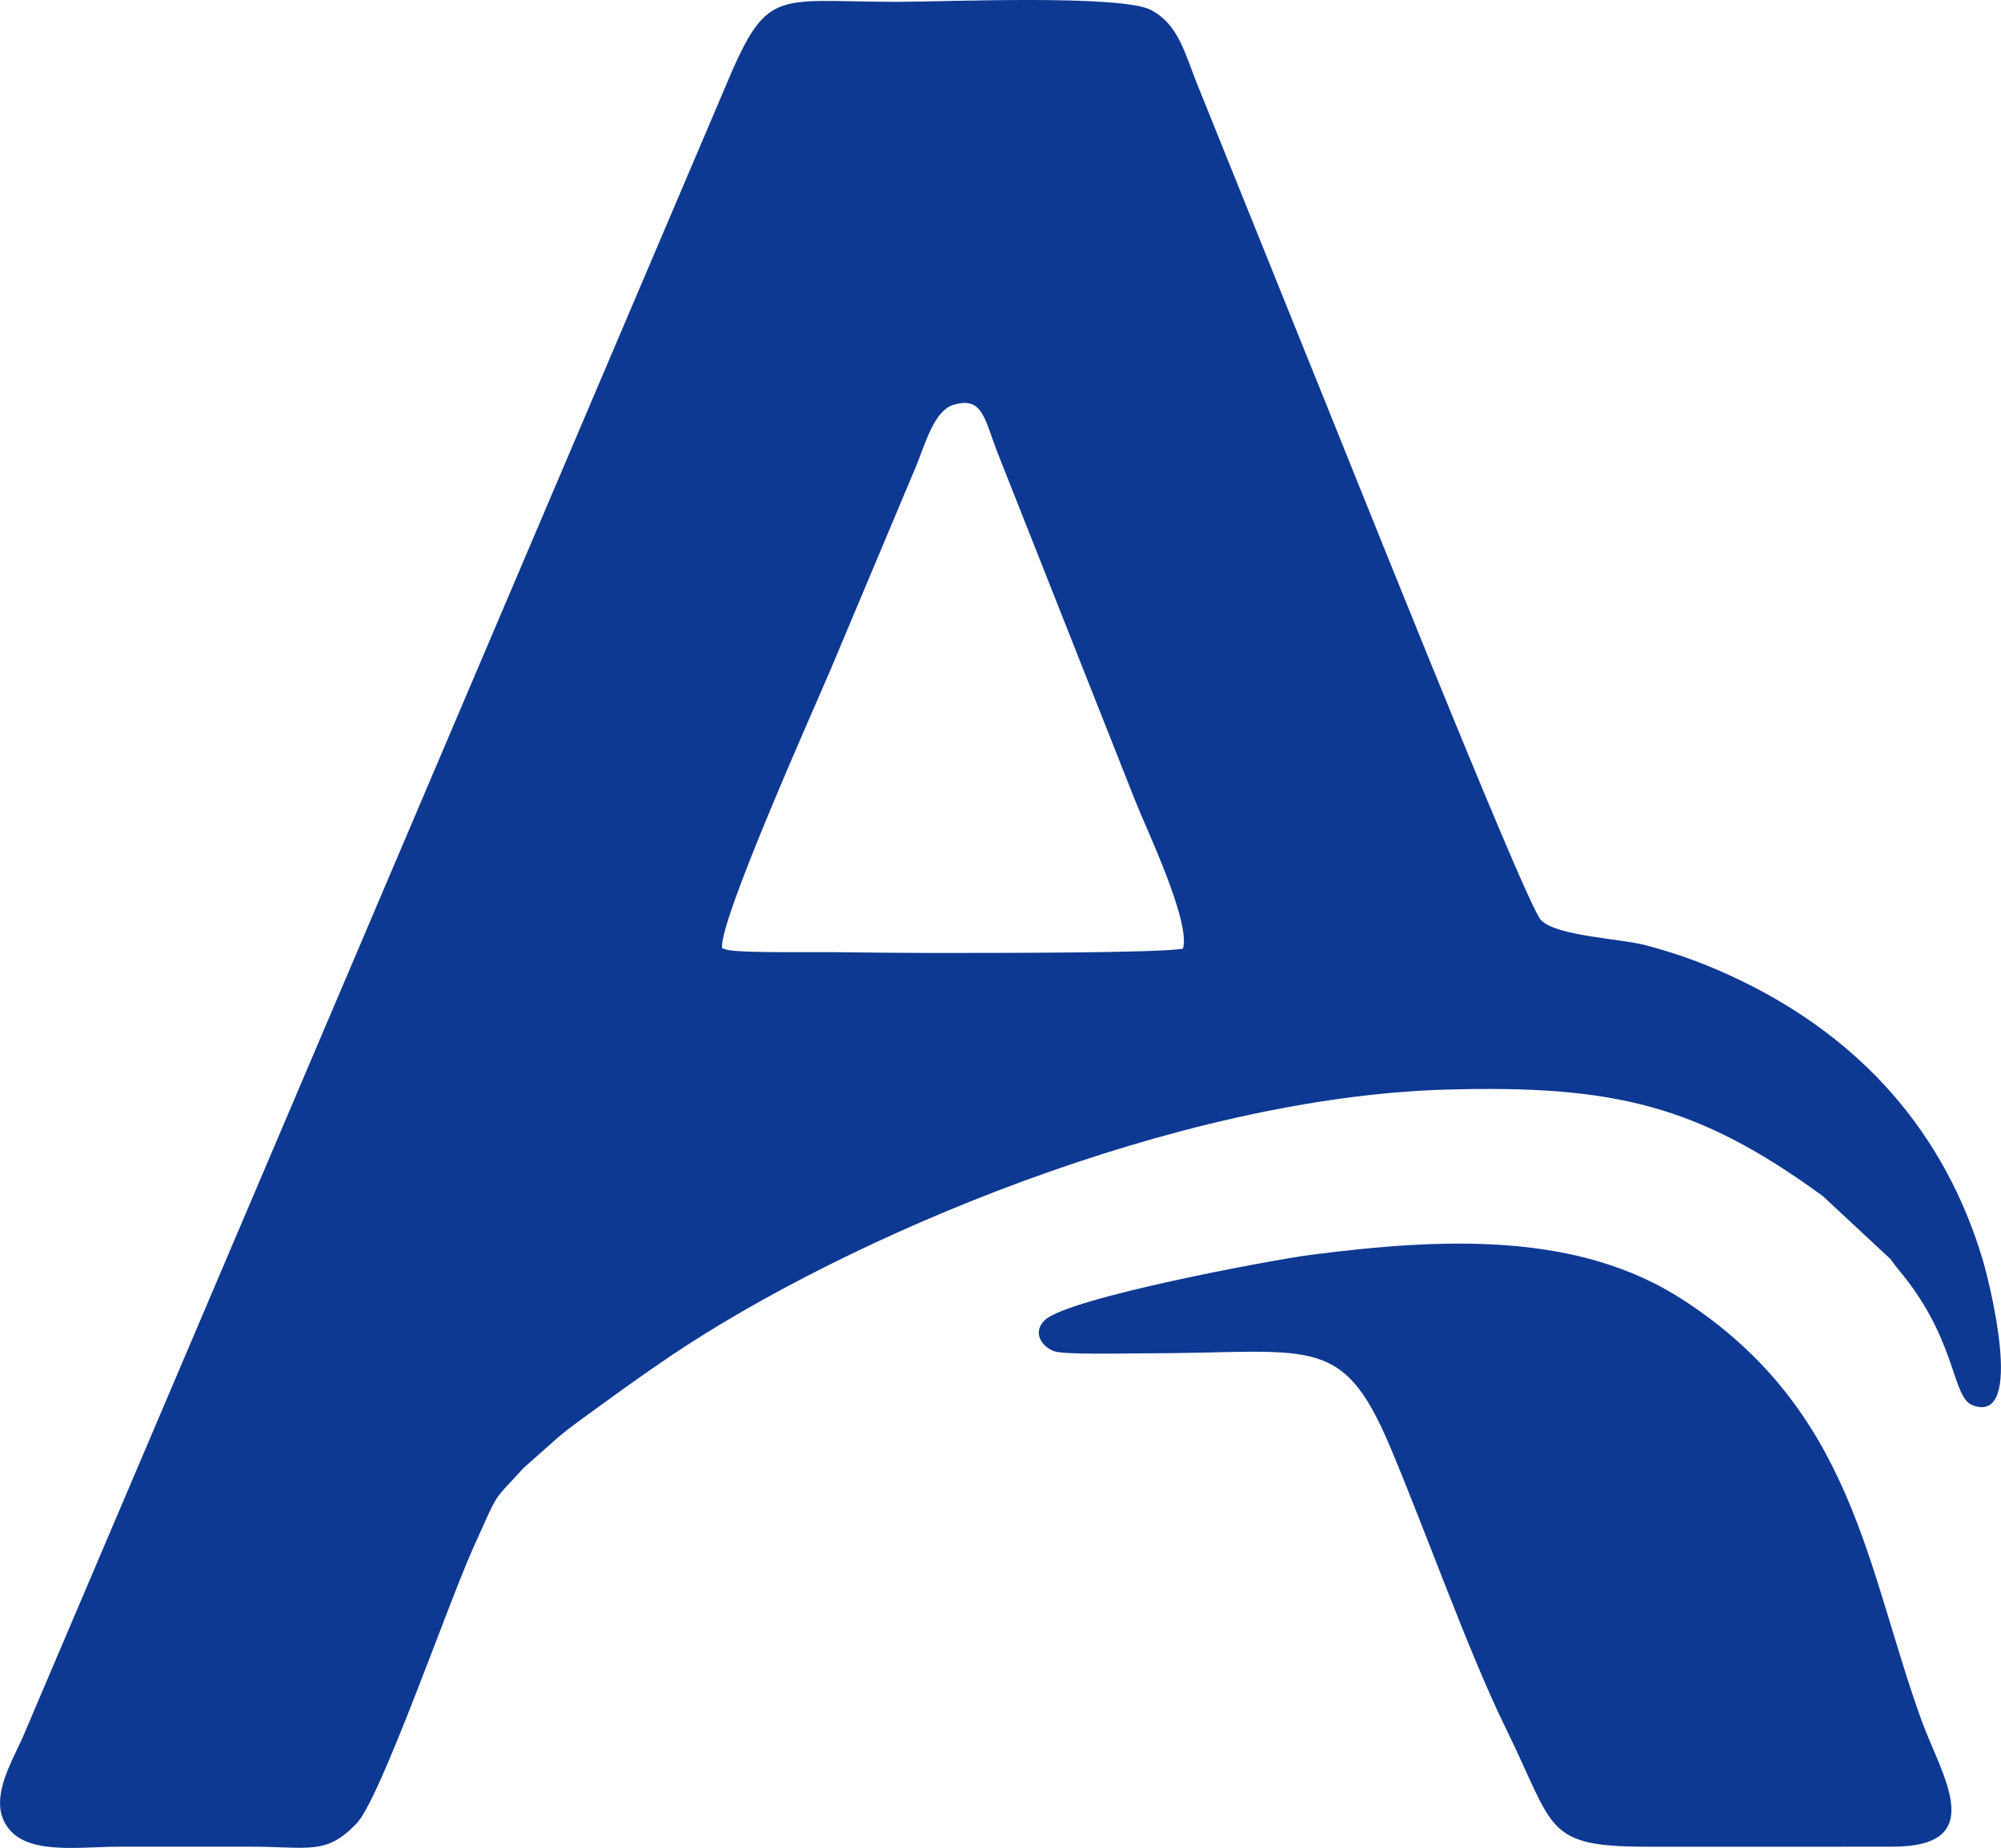 <?xml version="1.0" encoding="UTF-8"?>
<!DOCTYPE svg PUBLIC "-//W3C//DTD SVG 1.1//EN" "http://www.w3.org/Graphics/SVG/1.1/DTD/svg11.dtd">
<!-- Creator: CorelDRAW -->
<svg xmlns="http://www.w3.org/2000/svg" xml:space="preserve" width="26.037mm" height="24.047mm" version="1.1" style="shape-rendering:geometricPrecision; text-rendering:geometricPrecision; image-rendering:optimizeQuality; fill-rule:evenodd; clip-rule:evenodd"
viewBox="0 0 2763.91 2552.76"
 xmlns:xlink="http://www.w3.org/1999/xlink"
 xmlns:xodm="http://www.corel.com/coreldraw/odm/2003">
 <defs>
  <style type="text/css">
   <![CDATA[
    .fil0 {fill:#0E3992}
   ]]>
  </style>
 </defs>
 <g id="Слой_x0020_1">
  <g id="_105553245015296">
   <path class="fil0" d="M1633.98 1310.44c-31.1,6.25 -269.04,5.88 -318.35,5.96 -54.1,0.08 -108.26,-0.3 -162.35,-1.08 -22.58,-0.33 -127.95,1.39 -148.1,-3.07 -1.28,-0.28 -2.86,-0.9 -3.87,-1.17 -1.02,-0.25 -2.6,-0.72 -3.81,-1.28 -6,-34.33 126.55,-330.23 149.04,-383.16l118.8 -282.56c12.78,-31.01 24.84,-76.82 51.53,-84.8 40.81,-12.19 42.66,19.22 61.63,67.72l190.46 481.44c14.66,36.92 76.12,165.57 65.02,202.01zm364.91 194.7c230.85,-6.31 346.78,21.51 519.04,147.24l93.36 86.91c7.58,10.8 11.45,14.64 19.81,25.31 72.61,92.66 65.08,166.49 94.28,176.93 73.19,26.15 20.89,-175.61 13.94,-199.18 -52.74,-178.51 -169.08,-307.55 -334.39,-387.63 -41.8,-20.24 -82.8,-36.03 -131.47,-48.92 -35.58,-9.43 -124.55,-12.6 -145.15,-35.09 -22.34,-24.39 -289.42,-696.43 -316.23,-761.34l-155.43 -385.72c-19.7,-47.48 -27.1,-88.43 -66.43,-109.67 -40.72,-22 -285.81,-11.46 -351.25,-11.45 -172.12,0.01 -178.88,-22.57 -239.59,123.27l-966.79 2271.22c-16.14,37.61 -52.36,93.09 -18.78,131.3 29.64,33.75 97.37,22.67 151.86,22.71 60.13,0.03 120.25,0.02 180.39,-0.01 80.6,-0.04 104.46,12.26 146.63,-32.31 33.47,-35.37 126.15,-303.51 160.94,-380.47 37.48,-82.93 24.63,-60.71 69.66,-110.49l47.74 -42.31c16.88,-14.31 32.86,-25.38 51.35,-38.86 31.98,-23.29 66.84,-48.42 102.94,-72.79 243.18,-164.15 699.48,-358.41 1073.58,-368.65z"/>
   <path class="fil0" d="M2614.42 2551.01c134.45,-0.12 67.27,-98.78 40.06,-173.73 -76.5,-210.78 -93.75,-428.47 -329.6,-581.6 -144.31,-93.69 -328.21,-86.23 -515.52,-62.08 -48.92,6.31 -333.75,59.03 -366.17,90.01 -17.82,17.02 -4.09,36.91 12.78,42.98 14,5.04 96.52,2.91 121.22,2.93 233.59,0.24 275.41,-30.41 342.62,128.27 47.63,112.48 108.57,284.72 160.23,389.9 68.47,139.35 52.07,163.34 196.15,163.39l338.23 -0.06z"/>
  </g>
 </g>
</svg>
